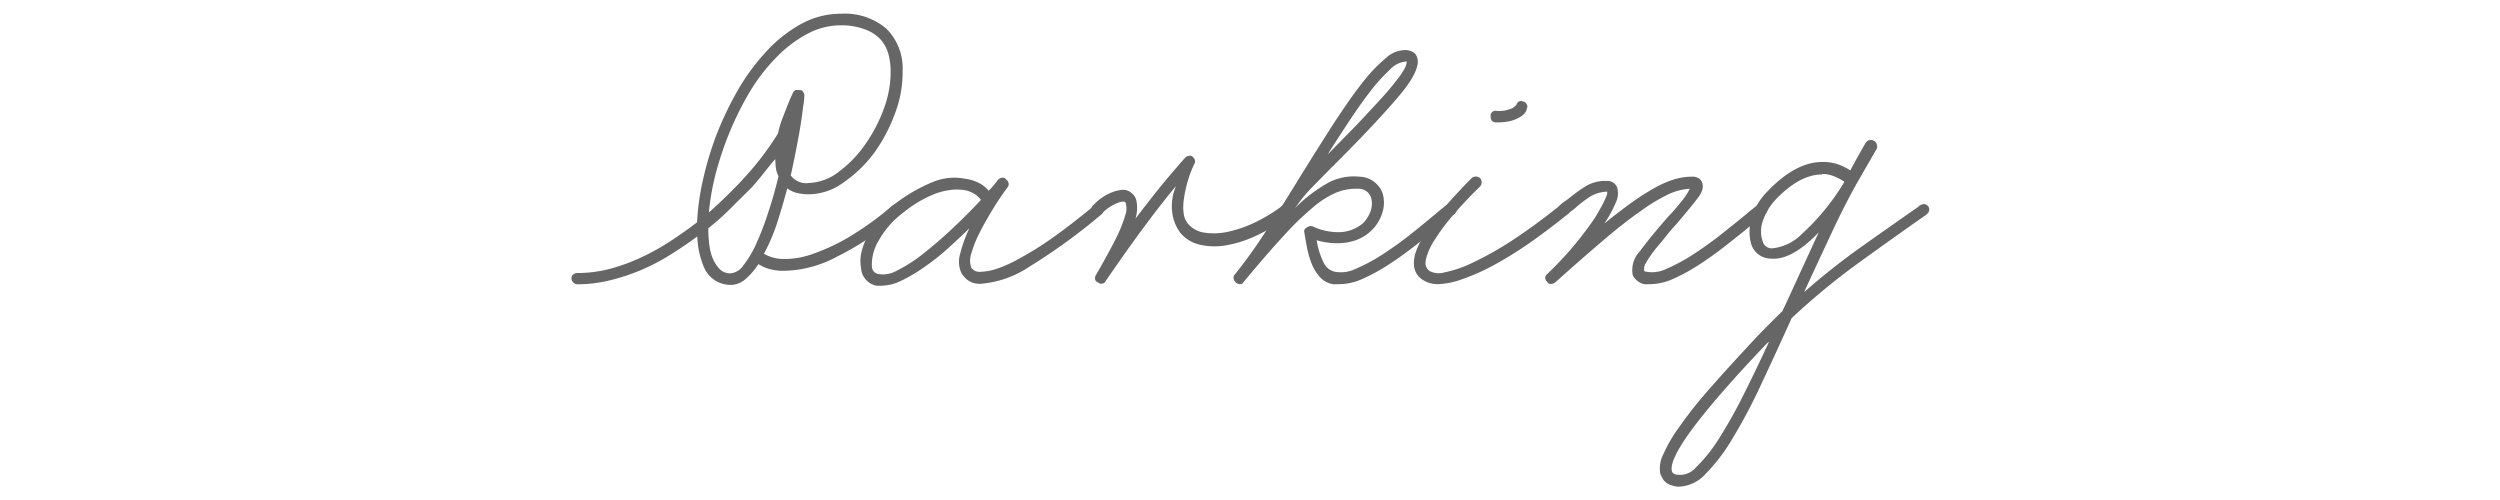 <svg id="レイヤー_1" data-name="レイヤー 1" xmlns="http://www.w3.org/2000/svg" viewBox="0 0 240 48"><defs><style>.cls-1{fill:none;}.cls-2{fill:#666;}</style></defs><rect class="cls-1" width="240" height="48"/><path class="cls-2" d="M75,26a5.82,5.82,0,0,1-1.12-.17,3.72,3.72,0,0,1-1.07-.48,6.7,6.7,0,0,1-1.26,1.46,2.15,2.15,0,0,1-1.38.54,2.77,2.77,0,0,1-2.57-1.65,8.3,8.3,0,0,1-.66-3c-.79.58-1.63,1.16-2.53,1.72a20.31,20.31,0,0,1-2.81,1.48,19.58,19.58,0,0,1-3,1,13,13,0,0,1-3.17.39.55.55,0,0,1-.4-.18.56.56,0,0,1-.17-.4.45.45,0,0,1,.17-.36.65.65,0,0,1,.4-.14,12.31,12.31,0,0,0,3.19-.42,17.91,17.91,0,0,0,3-1.11,21.85,21.85,0,0,0,2.8-1.57c.9-.59,1.73-1.18,2.5-1.77a23,23,0,0,1,.55-4A31,31,0,0,1,68.76,13a31.94,31.94,0,0,1,2.07-4.34,20.57,20.57,0,0,1,2.73-3.71,13.18,13.18,0,0,1,3.31-2.63,7.87,7.87,0,0,1,3.88-1,6.12,6.12,0,0,1,4.37,1.46,5.39,5.39,0,0,1,1.53,4.1,10.84,10.84,0,0,1-.71,3.95,15.65,15.65,0,0,1-2,3.82A12.42,12.42,0,0,1,81,17.5a5.7,5.7,0,0,1-3.35,1.15,4.71,4.71,0,0,1-1.15-.13,2.39,2.39,0,0,1-.92-.44q-.47,1.76-1,3.39a18.18,18.18,0,0,1-1.24,2.89,3.71,3.71,0,0,0,1.93.5,7.94,7.94,0,0,0,2.8-.5,19.15,19.15,0,0,0,3.53-1.66,30.59,30.59,0,0,0,4.12-3,.71.71,0,0,1,.4-.09.51.51,0,0,1,.37.21.36.36,0,0,1,.15.38.59.59,0,0,1-.23.39,29.5,29.5,0,0,1-6.08,4.06A11.14,11.14,0,0,1,75,26Zm-7-4.06c0,.31,0,.71.06,1.21a5.74,5.74,0,0,0,.28,1.44A3.63,3.63,0,0,0,69,25.74a1.43,1.43,0,0,0,1.16.5,1.68,1.68,0,0,0,1.2-.76,9.72,9.72,0,0,0,1.23-2.06,27.25,27.25,0,0,0,1.15-3q.56-1.66,1-3.51a2.13,2.13,0,0,1-.25-.76,6.29,6.29,0,0,1-.06-.88c-.36.4-.72.85-1.09,1.32s-.76.94-1.17,1.4l-1.65,1.63C69.79,20.37,69,21.12,68,21.91ZM80.75,2.43a6.82,6.82,0,0,0-3.3.85,11.84,11.84,0,0,0-2.93,2.24A17.36,17.36,0,0,0,72,8.78a29.45,29.45,0,0,0-1.93,3.85,31,31,0,0,0-1.35,4,23.66,23.66,0,0,0-.67,3.77c.74-.66,1.39-1.27,1.94-1.82s1-1,1.28-1.32a27.92,27.92,0,0,0,3.42-4.45,8.79,8.79,0,0,1,.4-1.38l.46-1.19c.14-.35.27-.66.38-.92l.25-.53v0l.19-.15.12,0s.06,0,.11,0h.16a.67.67,0,0,1,.27.07s0,0,.07.12.07.09.12.27v0a7,7,0,0,1-.12,1.15c-.1.87-.25,1.88-.46,3s-.45,2.36-.73,3.59a1.85,1.85,0,0,0,1.73.73,5,5,0,0,0,2.91-1.1,11.19,11.19,0,0,0,2.53-2.64,14.49,14.49,0,0,0,1.79-3.45,10.06,10.06,0,0,0,.63-3.55,6.38,6.38,0,0,0-.19-1.55,3.59,3.59,0,0,0-.71-1.42,3.8,3.8,0,0,0-1.46-1A6.38,6.38,0,0,0,80.75,2.43Z"/><path class="cls-2" d="M84.58,27.43h-.34a1,1,0,0,1-.35-.07,1.84,1.84,0,0,1-1.23-1.62,3.8,3.8,0,0,1,0-1.34,5.73,5.73,0,0,1,.56-1.59,9.85,9.85,0,0,1,2.84-3.35,15.82,15.82,0,0,1,3.52-2,5.34,5.34,0,0,1,3.07-.3,4,4,0,0,1,1.52.51,3,3,0,0,1,.74.64,8.06,8.06,0,0,0,.92-1.08c.31-.23.57-.24.77,0a.65.65,0,0,1,.23.37.48.48,0,0,1-.12.4c-.45.61-.92,1.3-1.39,2.07s-.9,1.52-1.27,2.26a10.79,10.79,0,0,0-.8,2,2,2,0,0,0,0,1.38l.23.23a1.05,1.05,0,0,0,.69.15,5.24,5.24,0,0,0,1.4-.25,11.77,11.77,0,0,0,2.14-.94A31.17,31.17,0,0,0,100.8,23q1.8-1.25,4.22-3.24a.53.53,0,0,1,.4-.17.46.46,0,0,1,.33.21.5.5,0,0,1,0,.77,56.56,56.56,0,0,1-6.88,5,9.87,9.87,0,0,1-4.66,1.67,2,2,0,0,1-1.31-.35,2.52,2.52,0,0,1-.61-.69,2.63,2.63,0,0,1-.1-1.89,13.19,13.19,0,0,1,.87-2.4c-.67.67-1.38,1.32-2.13,2s-1.5,1.24-2.24,1.76a15.3,15.3,0,0,1-2.17,1.28A4.45,4.45,0,0,1,84.58,27.43Zm7.32-9.24a6.3,6.3,0,0,0-2.39.52,11.25,11.25,0,0,0-2.71,1.63,8.65,8.65,0,0,0-2.47,2.8,4.42,4.42,0,0,0-.63,2.45.78.78,0,0,0,.17.46.86.86,0,0,0,.33.23A2.61,2.61,0,0,0,86.06,26a14.42,14.42,0,0,0,2.55-1.63c.92-.72,1.86-1.53,2.83-2.44s1.88-1.82,2.73-2.74c0,0-.14-.2-.43-.44a2.67,2.67,0,0,0-1.3-.52Z"/><path class="cls-2" d="M105.67,27.24a.24.24,0,0,1-.15-.06l-.16-.09a.37.37,0,0,1-.23-.29.56.56,0,0,1,.08-.4c.89-1.54,1.55-2.76,2-3.67a13.22,13.22,0,0,0,.83-2.12,1.78,1.78,0,0,0,0-1.19c-.16-.13-.48-.07-1,.17a4.7,4.7,0,0,0-1.27.9.62.62,0,0,1-.8,0,.59.59,0,0,1-.2-.42.49.49,0,0,1,.2-.39,5.08,5.08,0,0,1,.74-.65,4.92,4.92,0,0,1,1-.55,3.31,3.31,0,0,1,1-.25,1.18,1.18,0,0,1,.88.27,1.28,1.28,0,0,1,.5.74A3.5,3.5,0,0,1,109,21c.71-.94,1.36-1.77,1.93-2.49s1.08-1.33,1.52-1.84.92-1.09,1.3-1.5a.53.53,0,0,1,.31-.19.56.56,0,0,1,.34,0c.31.23.4.47.27.73a10.56,10.56,0,0,0-.67,1.76,11.62,11.62,0,0,0-.35,1.67,4.71,4.71,0,0,0,0,1.46,1.85,1.85,0,0,0,.56,1.05,2.54,2.54,0,0,0,1.46.69,6.17,6.17,0,0,0,2.12-.07,11.78,11.78,0,0,0,2.59-.87,15,15,0,0,0,2.84-1.74.55.55,0,0,1,.42-.12.88.88,0,0,1,.42.23.68.68,0,0,1,.1.41.56.56,0,0,1-.21.36,16.23,16.23,0,0,1-3.17,2,11.82,11.82,0,0,1-3,1,6.43,6.43,0,0,1-2.6-.05,3.42,3.42,0,0,1-1.86-1.13,4.08,4.08,0,0,1-.79-2,4.74,4.74,0,0,1,.37-2.49q-1.15,1.34-2.88,3.66T106.13,27C106.08,27.15,105.92,27.24,105.67,27.24Z"/><path class="cls-2" d="M128.6,27.28h-.33a1.33,1.33,0,0,1-.32,0,2.18,2.18,0,0,1-1.19-.63,4.1,4.1,0,0,1-.77-1.17,8.2,8.2,0,0,1-.48-1.52c-.11-.55-.21-1.09-.29-1.63a.36.36,0,0,1,.2-.46.63.63,0,0,1,.28-.15.7.7,0,0,1,.29,0,5.67,5.67,0,0,0,2.74.56,3.58,3.58,0,0,0,2.17-.9,3.25,3.25,0,0,0,.71-1.21,2.15,2.15,0,0,0,0-1.25,1.28,1.28,0,0,0-1.26-.8,5,5,0,0,0-2,.34,8.57,8.57,0,0,0-2.25,1.4,28.49,28.49,0,0,0-2.87,2.78c-1.09,1.18-2.37,2.66-3.86,4.45a.34.34,0,0,1-.32.19.62.62,0,0,1-.4-.15.75.75,0,0,1-.23-.41.42.42,0,0,1,.15-.4,49.23,49.23,0,0,0,3.1-4.35q1.65-2.55,3.26-5.2,1.77-2.84,3.22-5.1c1-1.5,1.87-2.77,2.69-3.79a14.8,14.8,0,0,1,2.22-2.32A2.73,2.73,0,0,1,135,4.81a1.4,1.4,0,0,1,.79.29.85.85,0,0,1,.25.4c.28.74-.29,2-1.69,3.66s-3.64,4.07-6.71,7.11L126,17.94a13.88,13.88,0,0,0-1.07,1.21l-.62.84a14.14,14.14,0,0,1,3.32-2.51,5.24,5.24,0,0,1,2.86-.52,2.43,2.43,0,0,1,2.22,1.54,3.08,3.08,0,0,1,0,1.9,4,4,0,0,1-1.06,1.74,3.92,3.92,0,0,1-.67.52,4.25,4.25,0,0,1-1.07.48,5.5,5.5,0,0,1-1.51.21,6.6,6.6,0,0,1-2-.29,7.24,7.24,0,0,0,.69,2.19,1.58,1.58,0,0,0,1.07.84,3.22,3.22,0,0,0,2-.29,16.85,16.85,0,0,0,2.42-1.28q1.26-.81,2.55-1.8c.85-.67,1.63-1.3,2.31-1.88.29-.23.54-.44.77-.64l.69-.55a.47.47,0,0,1,.73.11.48.48,0,0,1,0,.77,5.42,5.42,0,0,0-.69.54c-.23.2-.48.42-.77.65q-1.06.88-2.31,1.86c-.84.65-1.67,1.25-2.52,1.8a17.45,17.45,0,0,1-2.47,1.36A5.5,5.5,0,0,1,128.6,27.28Zm6.25-21.36a2.36,2.36,0,0,0-1.42.77,16.08,16.08,0,0,0-1.82,2c-.65.84-1.34,1.8-2.05,2.88s-1.42,2.16-2.11,3.26c.69-.69,1.47-1.49,2.36-2.4s1.71-1.8,2.51-2.67a28.21,28.21,0,0,0,2-2.37c.53-.72.76-1.22.71-1.5Z"/><path class="cls-2" d="M138,27.28a2.45,2.45,0,0,1-.78-.12,2.23,2.23,0,0,1-.64-.3,1.76,1.76,0,0,1-.84-1.42q-.23-2.53,5.56-8.36a.62.62,0,0,1,.77,0,.6.6,0,0,1,0,.84,38,38,0,0,0-2.8,3,19.25,19.25,0,0,0-1.57,2.15A6,6,0,0,0,137,24.5a3.15,3.15,0,0,0-.16.82,1,1,0,0,0,.39.69,1.88,1.88,0,0,0,1.43.14,11.25,11.25,0,0,0,2.69-.92,32.21,32.21,0,0,0,3.76-2.11,57.14,57.14,0,0,0,4.73-3.47.61.61,0,0,1,.9.52.49.49,0,0,1-.21.36c-1.3,1.07-2.56,2-3.78,2.86a37.28,37.28,0,0,1-3.43,2.11,20.36,20.36,0,0,1-3,1.32A7.45,7.45,0,0,1,138,27.28Zm5.64-15.53c-.36,0-.54-.19-.54-.58a.47.47,0,0,1,.54-.53,3,3,0,0,0,1.57-.27c.26-.18.38-.29.38-.35.11-.3.34-.39.7-.26a.51.51,0,0,1,.28.28.4.4,0,0,1,0,.41.68.68,0,0,1-.13.32,1.62,1.62,0,0,1-.44.42,3.5,3.5,0,0,1-.86.39A5.37,5.37,0,0,1,143.59,11.75Z"/><path class="cls-2" d="M158.47,27.28h-.29a1.47,1.47,0,0,1-.33,0,1.59,1.59,0,0,1-.78-.42,1.54,1.54,0,0,1-.33-.46,2.6,2.6,0,0,1,.69-2.28c.67-.91,1.56-2,2.68-3.28.44-.46.87-.95,1.29-1.48a6,6,0,0,0,.82-1.24,5.61,5.61,0,0,0-2.09.55,17,17,0,0,0-2.62,1.59Q156,21.3,154,23t-4.7,4.11a.68.68,0,0,1-.42.15.36.36,0,0,1-.34-.19.57.57,0,0,1-.2-.4.47.47,0,0,1,.2-.37,32.92,32.92,0,0,0,4.58-5.4c.85-1.41,1.24-2.24,1.17-2.5a3.36,3.36,0,0,0-1.58.44,11.77,11.77,0,0,0-1.41,1.06,2.75,2.75,0,0,1-.39.32,5,5,0,0,0-.42.33.45.45,0,0,1-.42.15.63.63,0,0,1-.38-.19.5.5,0,0,1-.14-.46.69.69,0,0,1,.25-.38,2.41,2.41,0,0,1,.4-.33,5.36,5.36,0,0,0,.44-.32,15.51,15.51,0,0,1,1.6-1.15,3.61,3.61,0,0,1,2-.5,1,1,0,0,1,1,.61,2,2,0,0,1-.13,1.48,12,12,0,0,1-1.09,2c.94-.77,1.81-1.43,2.6-2a22.79,22.79,0,0,1,2.19-1.4,9.67,9.67,0,0,1,1.88-.83,5.86,5.86,0,0,1,1.72-.27,1.16,1.16,0,0,1,.67.16.77.77,0,0,1,.29.34c.21.41.09.92-.36,1.52s-1.15,1.45-2.09,2.55c-.31.33-.65.72-1,1.17s-.74.88-1.07,1.3a9.7,9.7,0,0,0-.81,1.19,1.07,1.07,0,0,0-.19.82s.08.08.23.08A3.14,3.14,0,0,0,160,25.8a17.82,17.82,0,0,0,2.4-1.28q1.26-.81,2.55-1.8c.85-.67,1.64-1.3,2.35-1.88l.77-.64.69-.55a.5.5,0,0,1,.77.11.47.47,0,0,1,.15.41.7.7,0,0,1-.19.36,10.71,10.71,0,0,0-1.5,1.19c-.71.59-1.49,1.21-2.32,1.86s-1.66,1.25-2.51,1.8a18,18,0,0,1-2.47,1.36A5.54,5.54,0,0,1,158.47,27.28Z"/><path class="cls-2" d="M161.23,46.72a2.19,2.19,0,0,1-.73-.12,1.47,1.47,0,0,1-.79-.51,3.58,3.58,0,0,1-.32-.6,2.93,2.93,0,0,1,.27-1.84,14.18,14.18,0,0,1,1.59-2.72,42.77,42.77,0,0,1,3-3.76q1.88-2.14,4.56-5c.77-.79,1.53-1.55,2.3-2.3l.13-.28.14-.29,3.22-7c-1.71,1.79-3.24,2.64-4.56,2.53a2,2,0,0,1-1.92-1.38,4.37,4.37,0,0,1,0-2.37,6,6,0,0,1,1.65-2.8c1.76-1.82,3.49-2.73,5.17-2.73a4.34,4.34,0,0,1,1.63.27,5.42,5.42,0,0,1,1.06.54c.23-.44.47-.88.73-1.34s.51-.91.77-1.35a.58.58,0,0,1,.76-.15.45.45,0,0,1,.27.31.57.57,0,0,1,0,.46L178.6,17c-1,1.72-1.9,3.51-2.78,5.39s-1.76,3.77-2.63,5.66a67.44,67.44,0,0,1,5.42-4.3c1.81-1.28,3.64-2.57,5.51-3.87a.92.92,0,0,1,.59-.29.58.58,0,0,1,.4.21c.21.34.09.64-.34.92q-3.3,2.31-6.46,4.6A66.83,66.83,0,0,0,172,30.54q-1.53,3.38-2.91,6.32A52,52,0,0,1,166.38,42a17.74,17.74,0,0,1-2.6,3.45A3.7,3.7,0,0,1,161.23,46.72ZM169.59,33Q160,43.08,160.5,45.22c0,.1.1.21.3.31a2,2,0,0,0,2-.65A14.83,14.83,0,0,0,165,42.14a46.62,46.62,0,0,0,2.37-4.22c.82-1.63,1.64-3.33,2.46-5.12Zm5.32-16.25q-2.1,0-4.37,2.33a5.6,5.6,0,0,0-1.34,2.23,2.92,2.92,0,0,0,0,1.8.91.91,0,0,0,.92.73,4.65,4.65,0,0,0,2.86-1.38,22.14,22.14,0,0,0,4.08-5,3.8,3.8,0,0,0-.82-.46A3.07,3.07,0,0,0,174.91,16.7Z"/></svg>